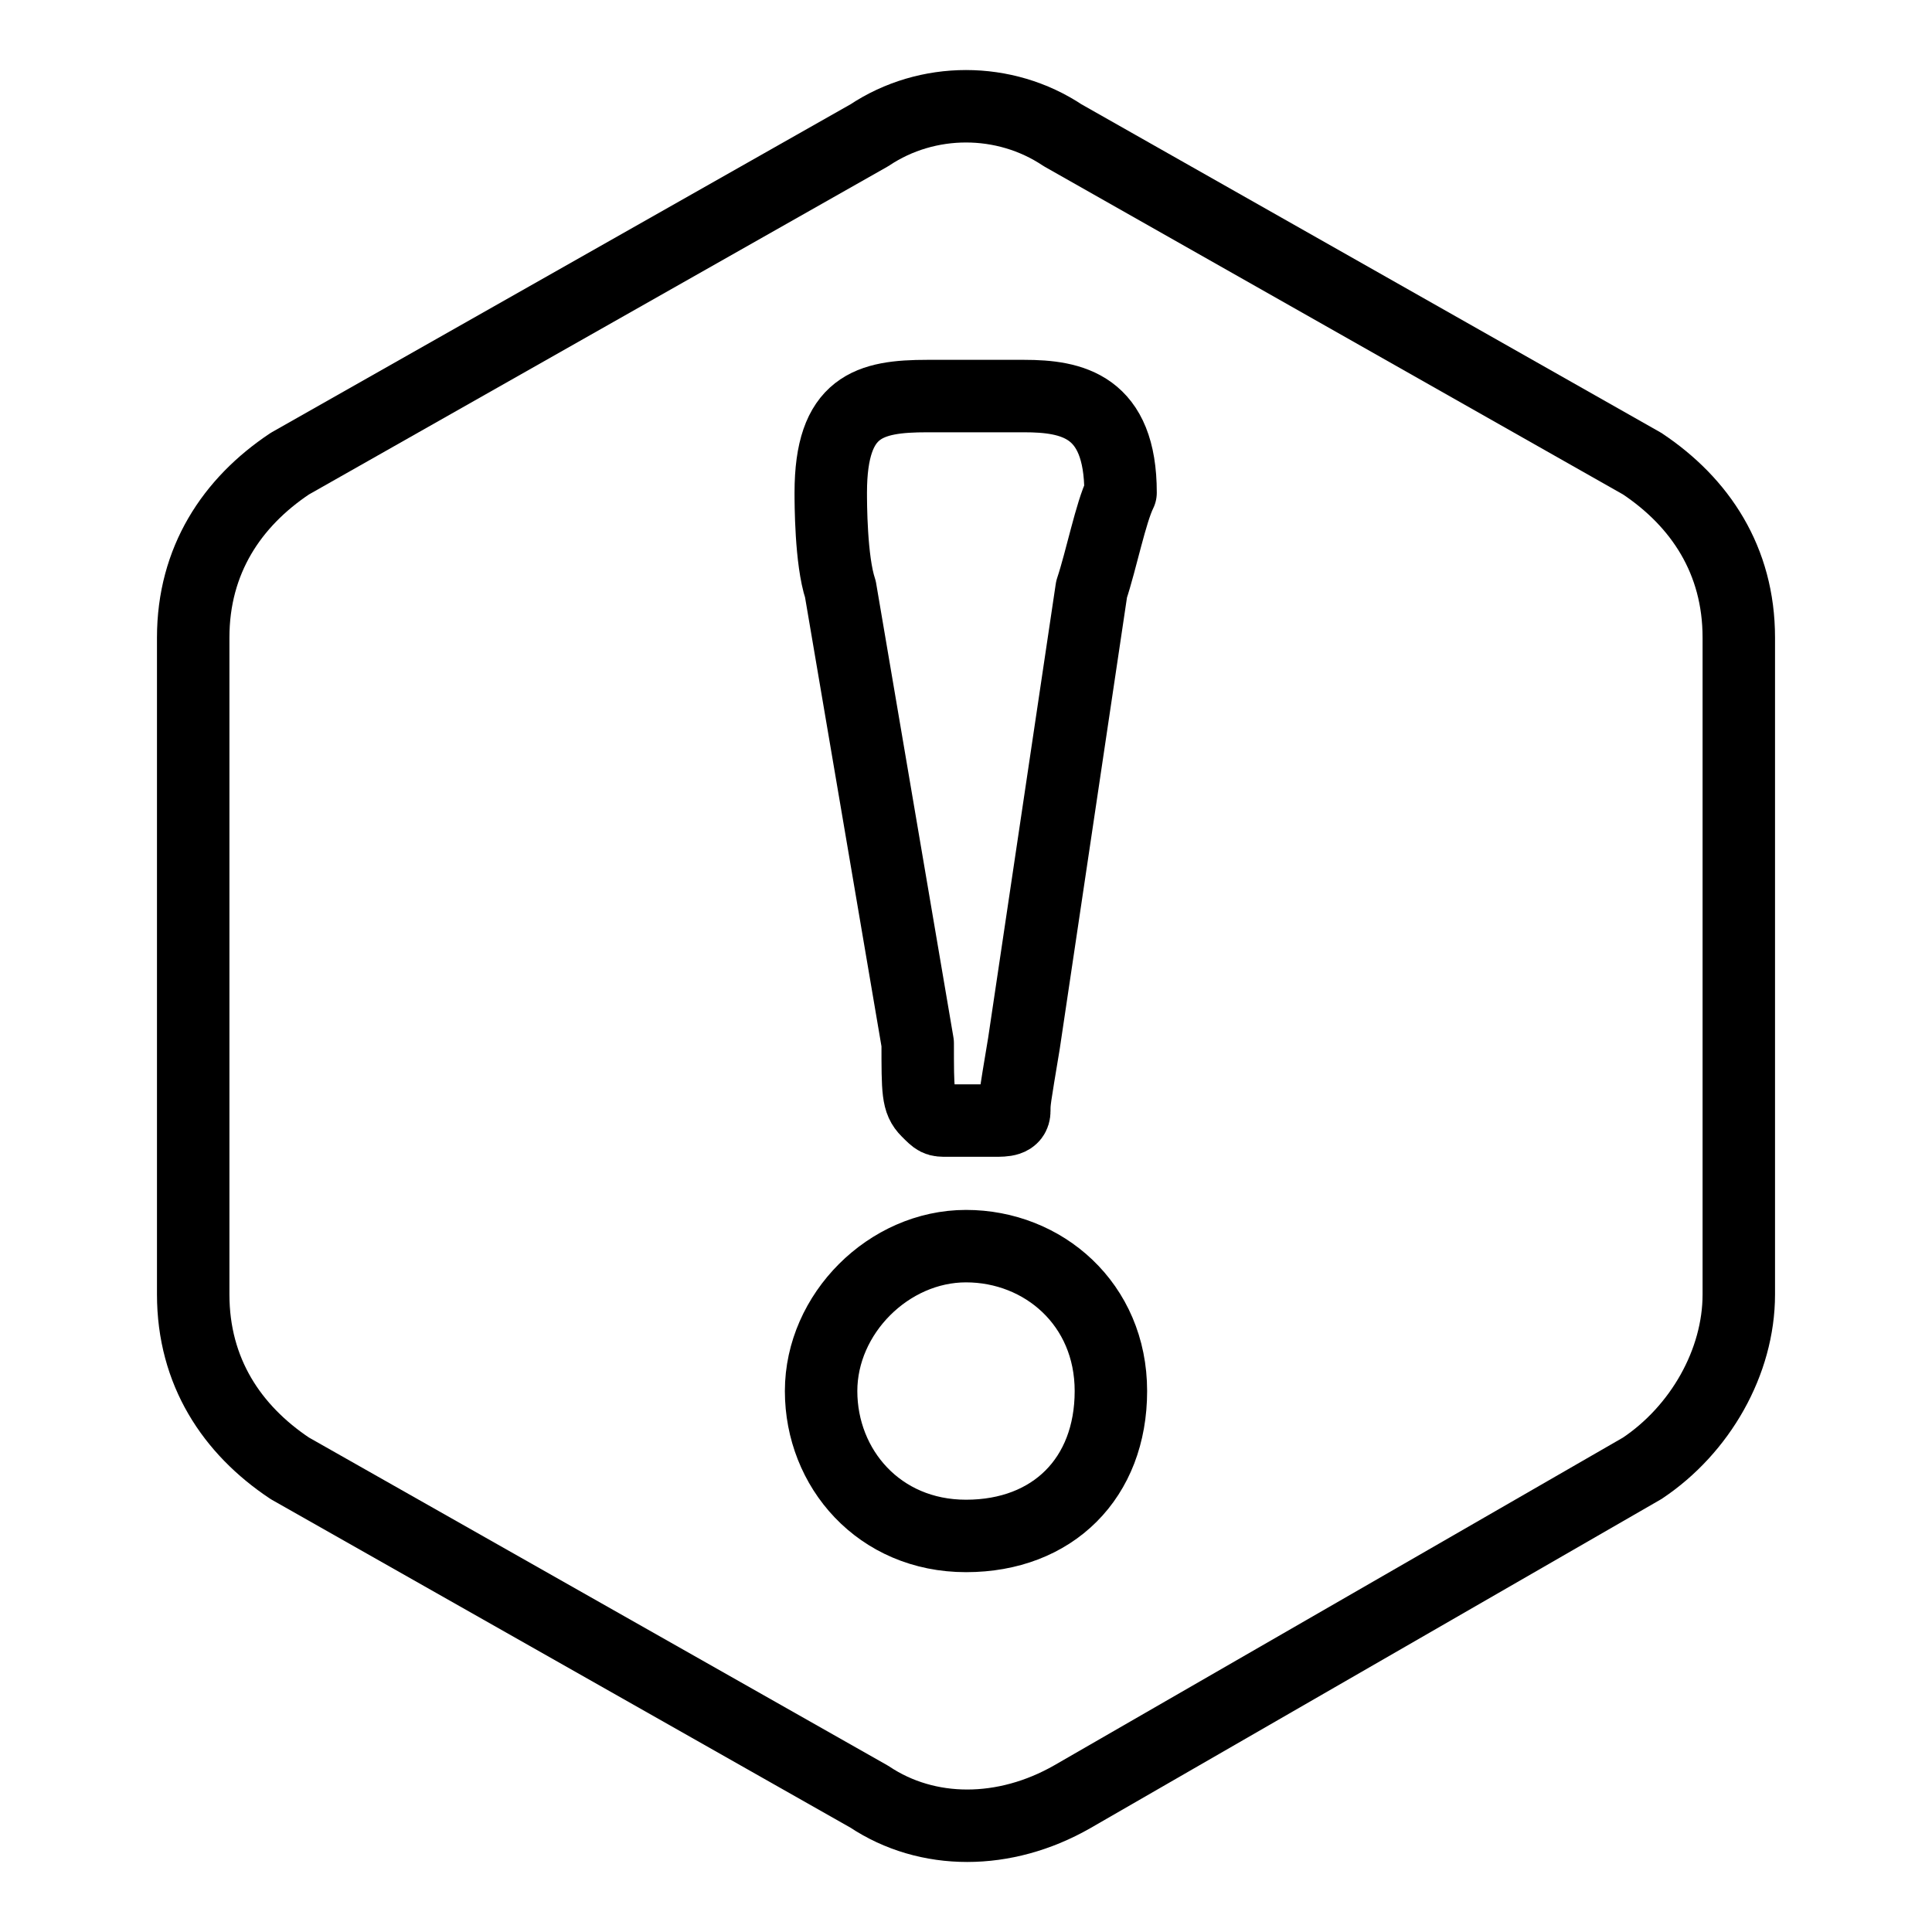 <?xml version="1.0" encoding="utf-8"?>
<!-- Generator: Adobe Illustrator 27.8.0, SVG Export Plug-In . SVG Version: 6.00 Build 0)  -->
<svg version="1.1" id="Layer_1" xmlns="http://www.w3.org/2000/svg" xmlns:xlink="http://www.w3.org/1999/xlink" x="0px" y="0px"
	 viewBox="0 0 20 20" style="enable-background:new 0 0 20 20;" xml:space="preserve">
<style type="text/css">
	.st0{fill:none;stroke:#000000;stroke-width:0.75;stroke-linecap:round;stroke-linejoin:round;}
</style>
<path class="st0" d="M11.5,14.4c0,0.9-0.6,1.5-1.5,1.5c-0.9,0-1.5-0.7-1.5-1.5s0.7-1.5,1.5-1.5S11.5,13.5,11.5,14.4z M11.3,6.1
	l-0.7,4.7c-0.1,0.6-0.1,0.6-0.1,0.7s-0.1,0.1-0.2,0.1H9.8c-0.1,0-0.1,0-0.2-0.1c-0.1-0.1-0.1-0.2-0.1-0.7L8.7,6.1
	c-0.1-0.3-0.1-0.9-0.1-1c0-0.9,0.4-1,1-1h1c0.5,0,1,0.1,1,1C11.5,5.3,11.4,5.8,11.3,6.1L11.3,6.1z"/>
<path class="st0" d="M17,4.8L11,1.4C10.4,1,9.6,1,9,1.4L3,4.8C2.4,5.2,2,5.8,2,6.6v6.8c0,0.8,0.4,1.4,1,1.8L9,18.6
	c0.6,0.4,1.4,0.4,2.1,0l5.9-3.4c0.6-0.4,1-1.1,1-1.8V6.6C18,5.8,17.6,5.2,17,4.8z"/>
</svg>
